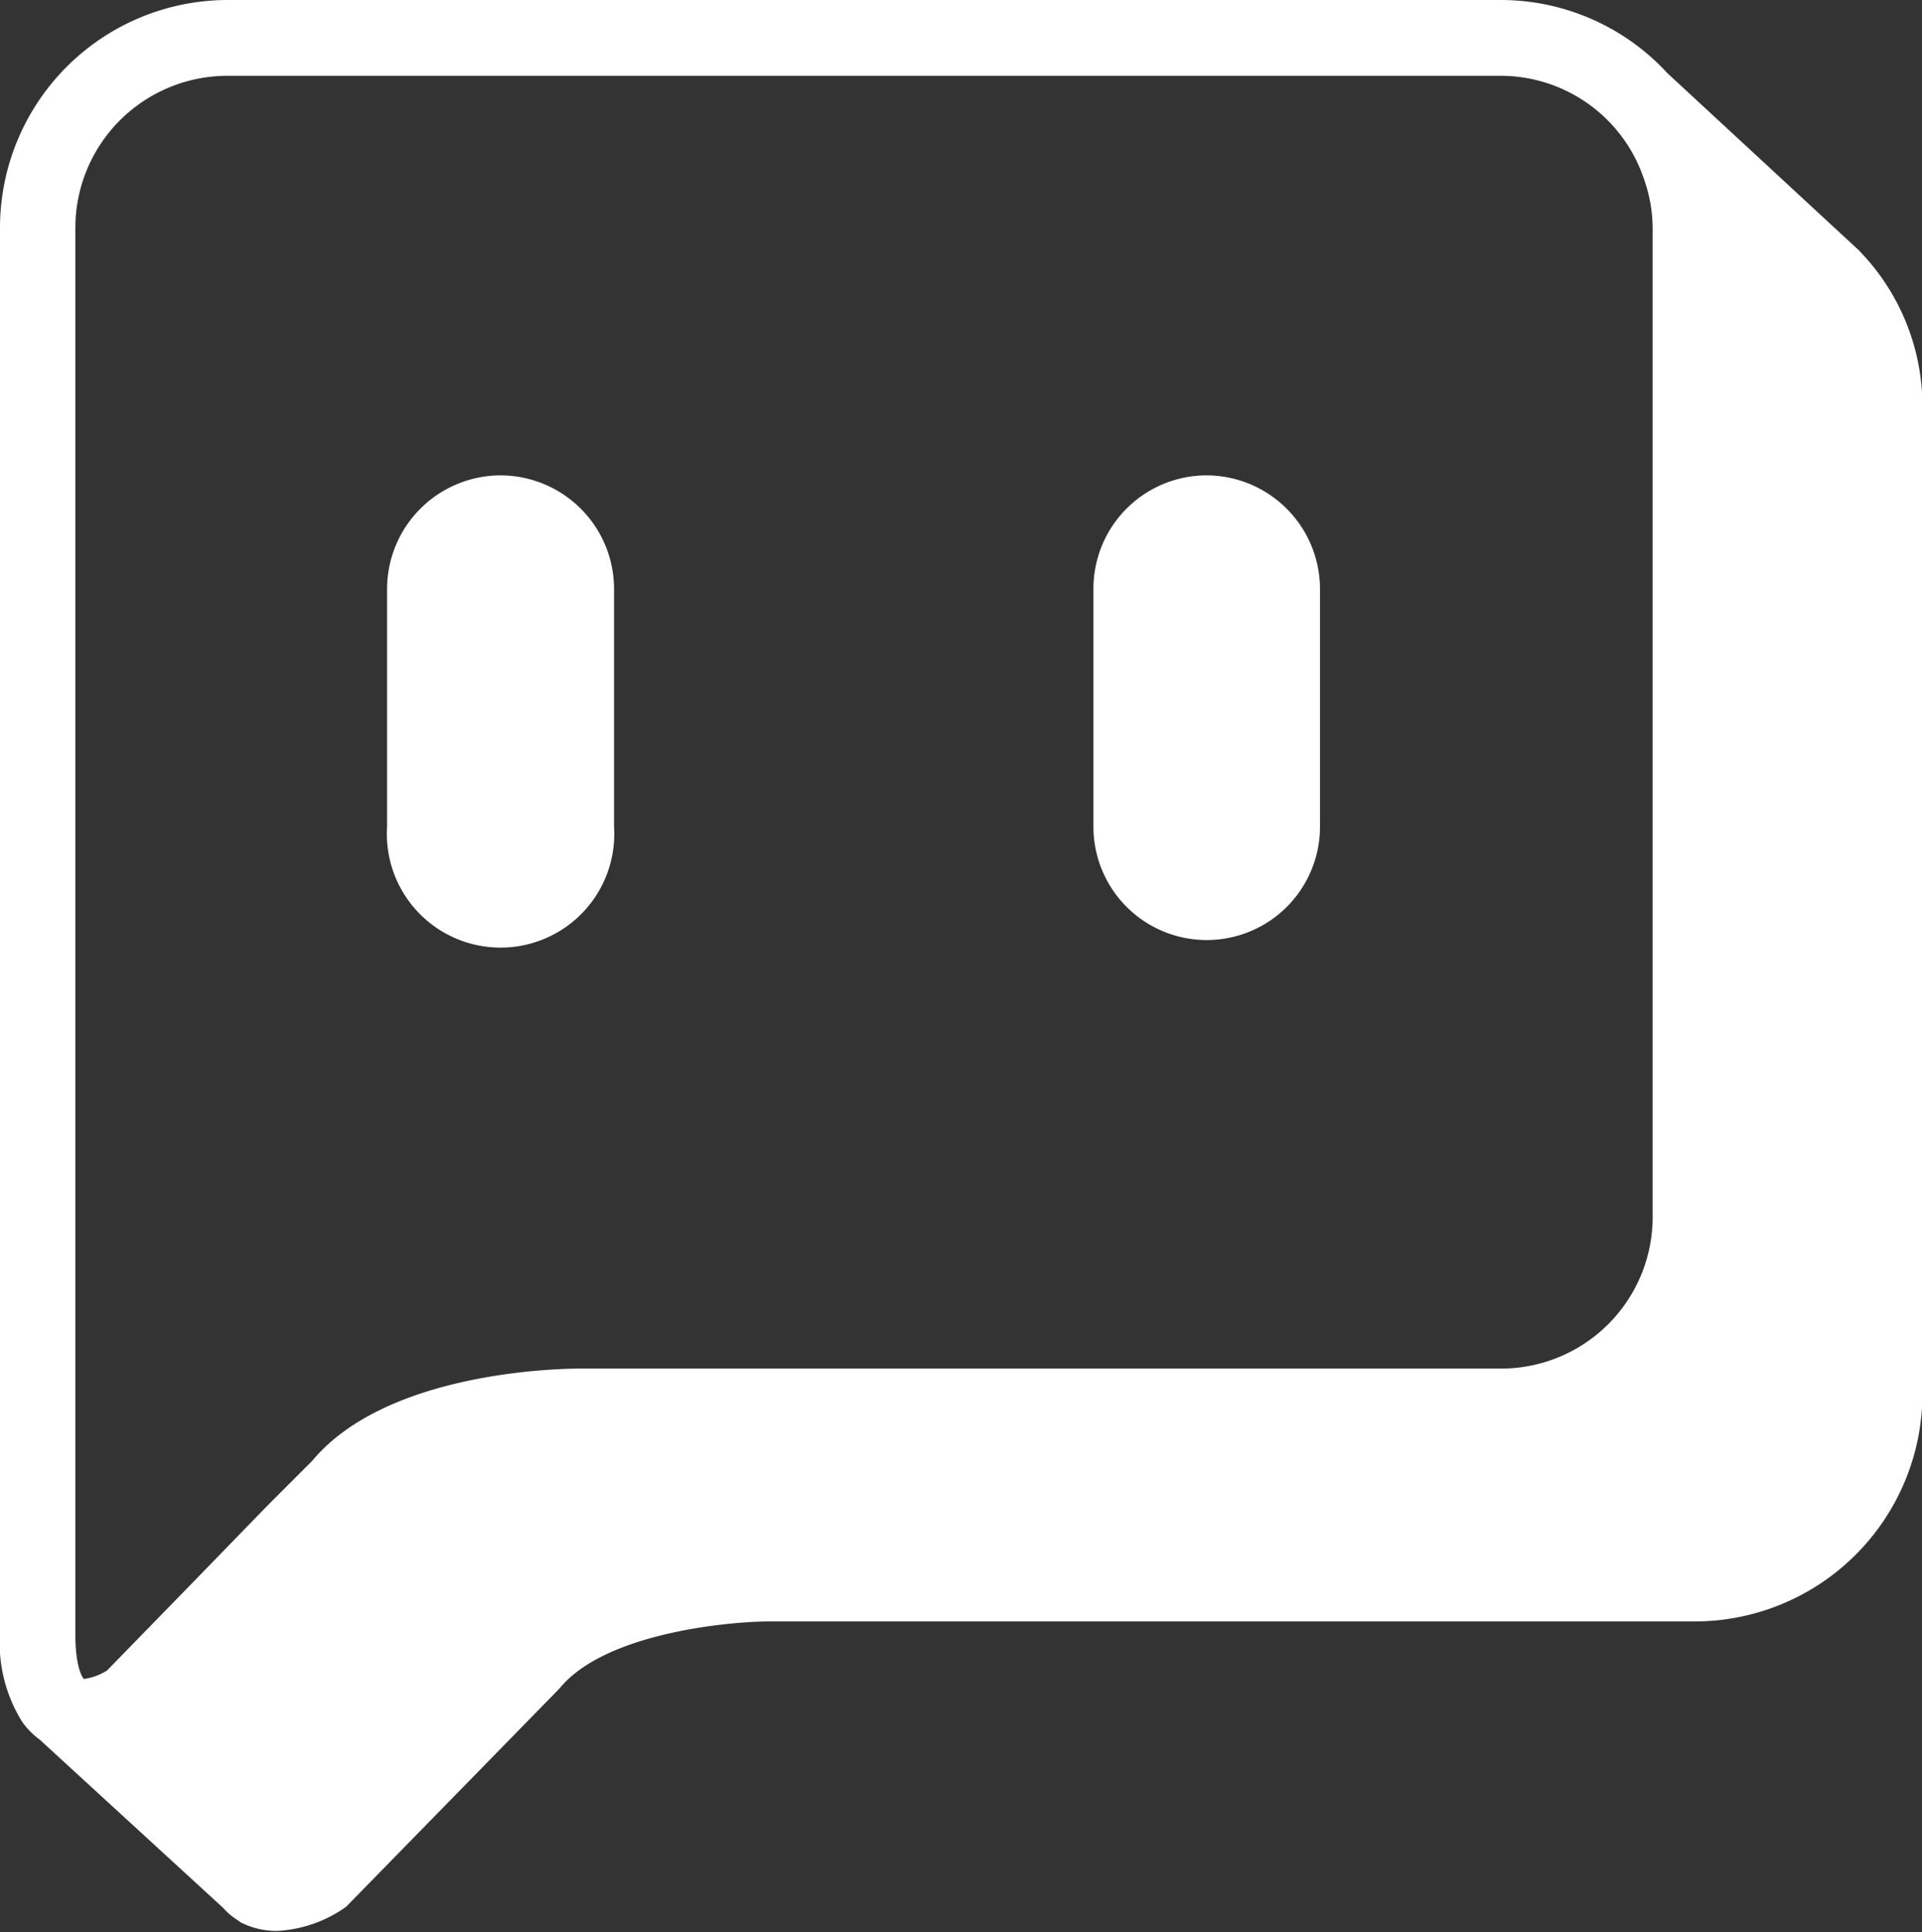<svg xmlns="http://www.w3.org/2000/svg" viewBox="0 0 43.1 43.33"><rect x="0" y="0" width="43.1" height="43.33" fill="#333333" stroke="none"/><defs><style>.cls-1{fill:#fff;}</style></defs><g id="Layer_2" data-name="Layer 2"><g id="레이어_1" data-name="레이어 1"><path class="cls-1" d="M41.67,5.6h0L37.39,1.64A5.08,5.08,0,0,0,33.66,0H5.1A5.11,5.11,0,0,0,0,5.1V36.6a3.36,3.36,0,0,0,.49,2,1.73,1.73,0,0,0,.4.41L5,42.78a1.8,1.8,0,0,0,.2.19l0,0h0l.2.14a1.79,1.79,0,0,0,.81.19,2.93,2.93,0,0,0,1.55-.54l4.79-4.9c1-1.23,3.75-1.5,4.72-1.5H38a5.11,5.11,0,0,0,5.11-5.1V9.1A5,5,0,0,0,41.67,5.6Zm-4.61.1V27.29a3.4,3.4,0,0,1-3.4,3.4H13c-.44,0-4.33.06-6,2.07l-1,1-1.7,1.75-1.9,1.95a1.31,1.31,0,0,1-.52.19h0s-.19-.19-.19-1V5.1A3.41,3.41,0,0,1,5.1,1.7H33.66A3.39,3.39,0,0,1,36.86,4a3.35,3.35,0,0,1,.2,1.1Z"/><path class="cls-1" d="M11.23,10.66a2.55,2.55,0,0,0-2.55,2.55v5.33a2.55,2.55,0,1,0,5.09,0V13.21A2.55,2.55,0,0,0,11.23,10.66Z"/><path class="cls-1" d="M27.06,10.66a2.54,2.54,0,0,0-2.54,2.55v5.33a2.54,2.54,0,1,0,5.08,0V13.21A2.55,2.55,0,0,0,27.06,10.66Z"/></g></g></svg>
